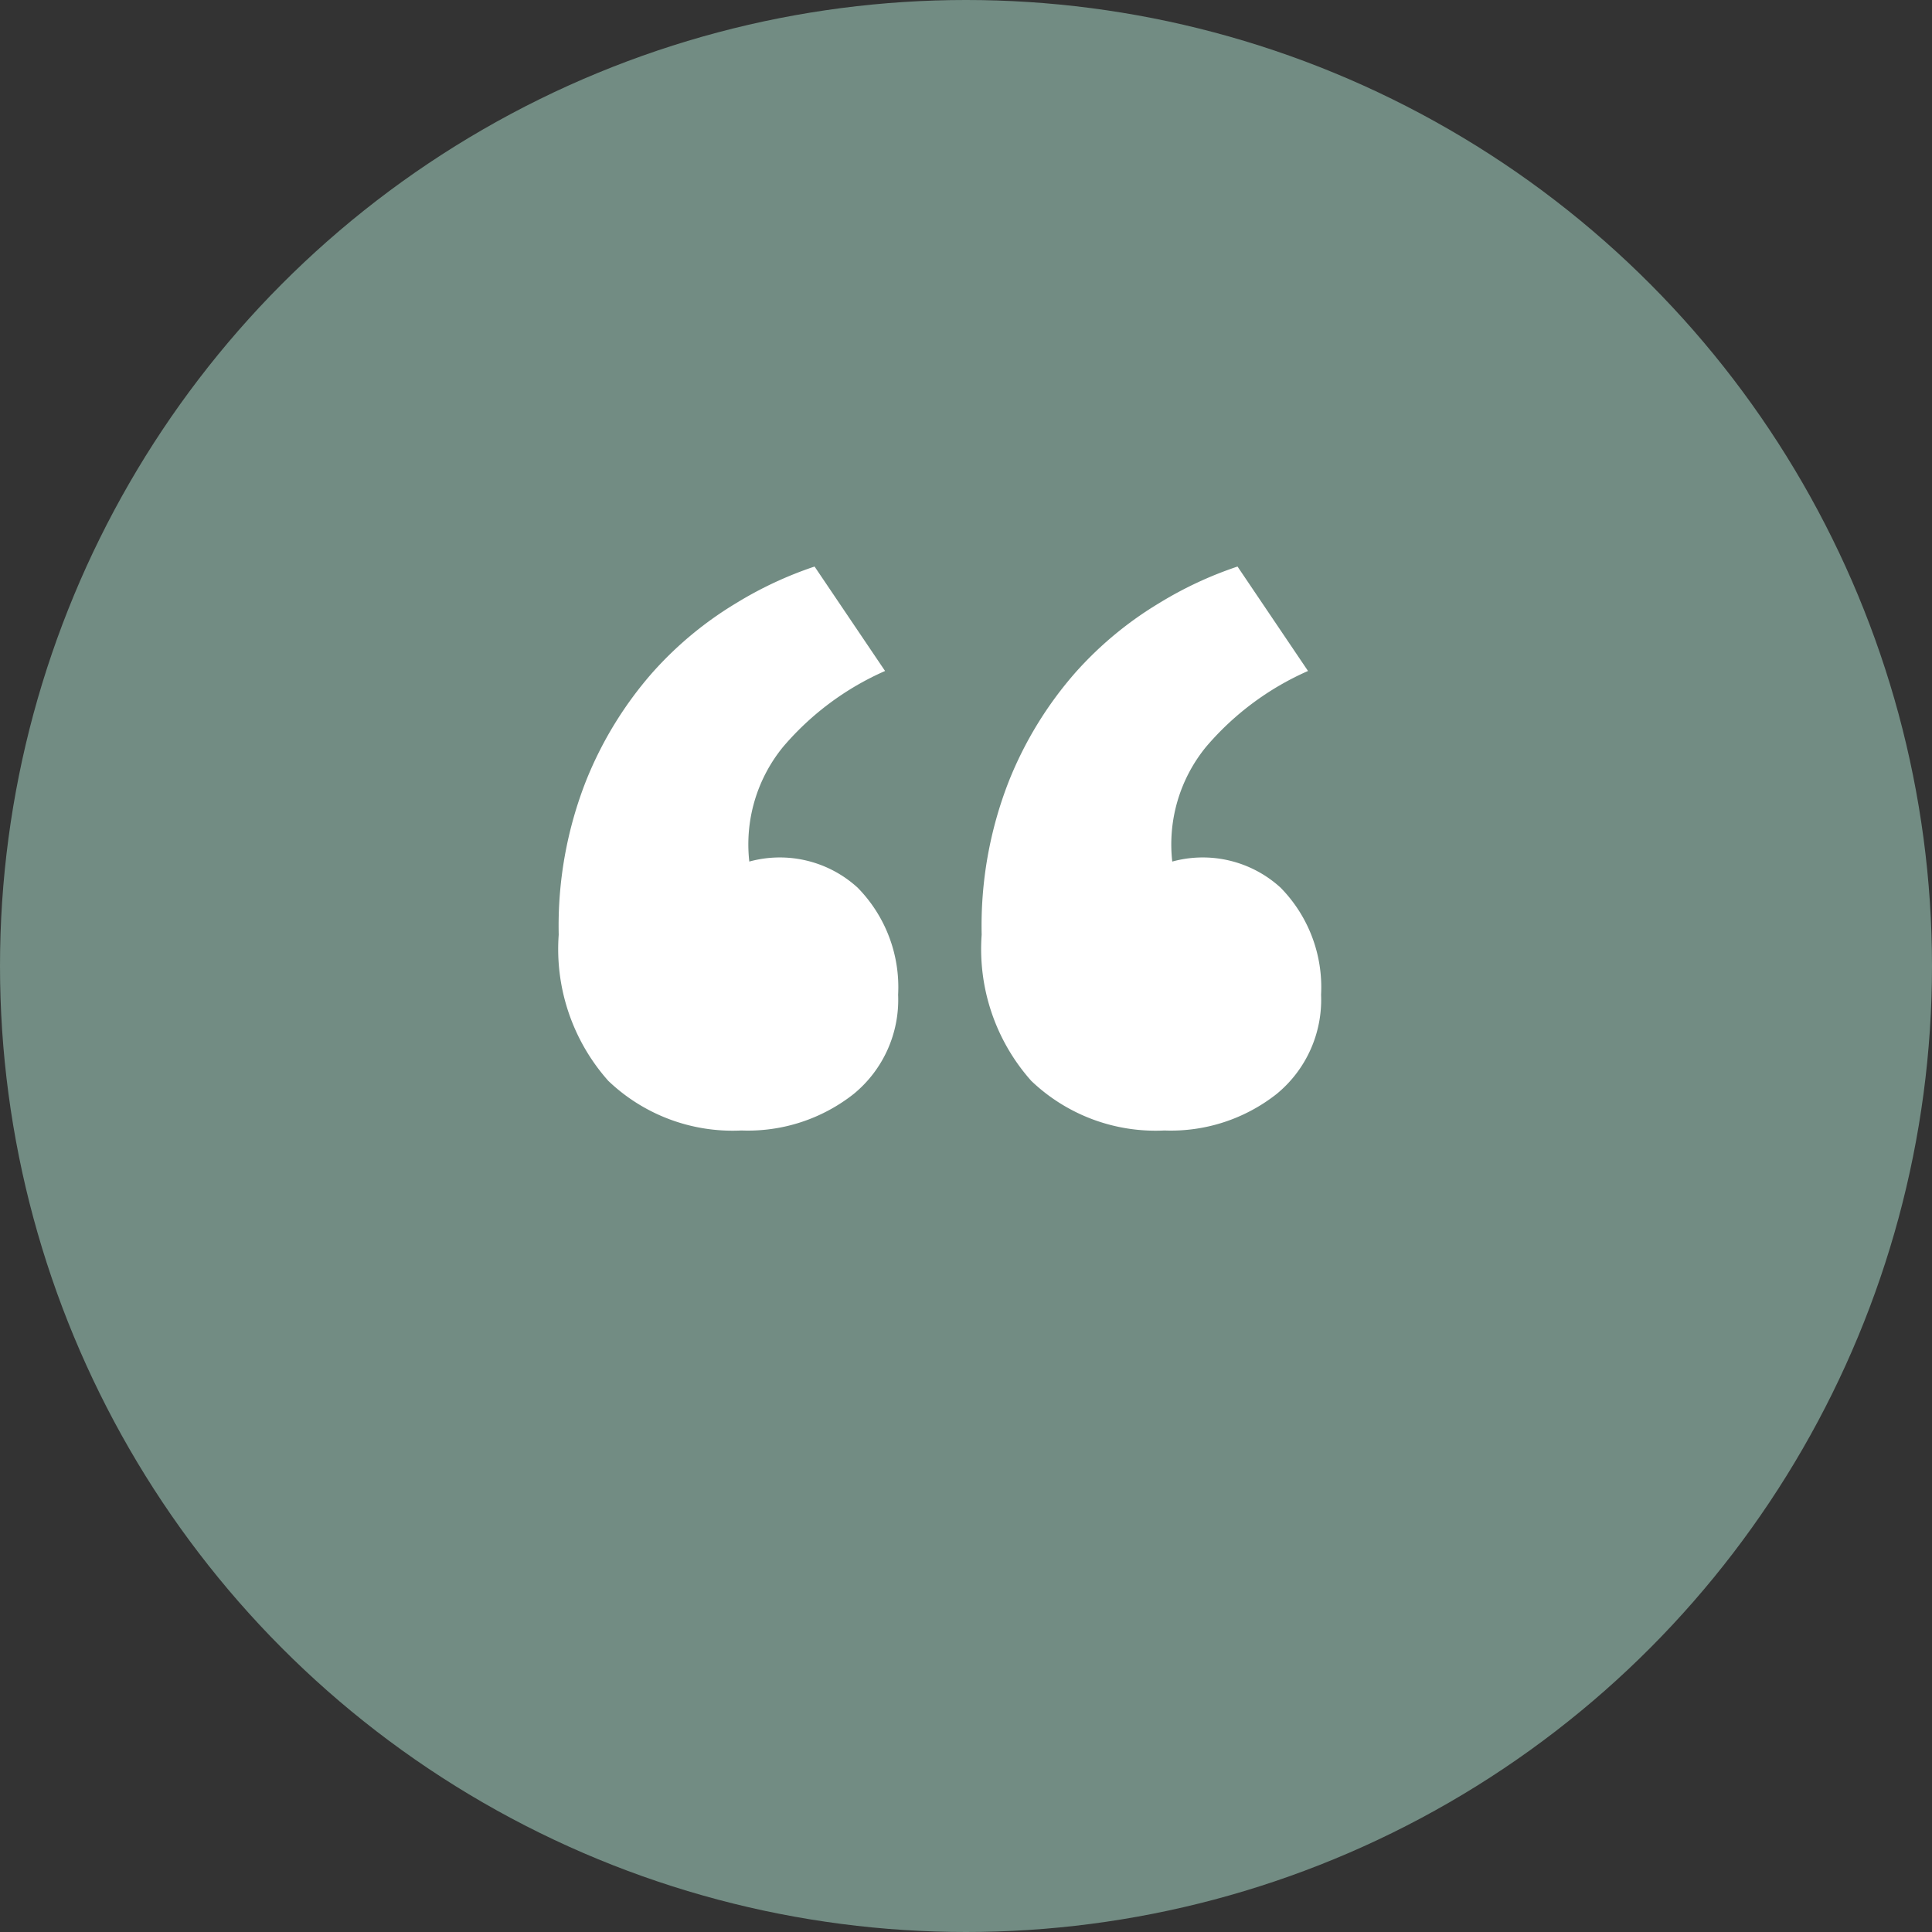 <svg xmlns="http://www.w3.org/2000/svg" width="74" height="74" viewBox="0 0 74 74">
  <rect x="0" y="0" width="74" height="74" fill="#333333" stroke="none"/>
  <g id="Group_562" data-name="Group 562" transform="translate(-666 -1808)">
    <circle id="Ellipse_95" data-name="Ellipse 95" cx="37" cy="37" r="37" transform="translate(666 1808)" fill="#728C83"/>
    <path id="Path_14984" data-name="Path 14984" d="M33.6,28.1a4.663,4.663,0,0,1-1.7,3.8,6.54,6.54,0,0,1-4.3,1.4,6.892,6.892,0,0,1-5.1-1.9,7.593,7.593,0,0,1-1.9-5.6,15.169,15.169,0,0,1,1.05-5.9,14.388,14.388,0,0,1,2.55-4.15,13.805,13.805,0,0,1,3.2-2.65,14.552,14.552,0,0,1,3-1.4l2.7,4a10.876,10.876,0,0,0-3.9,2.9A5.9,5.9,0,0,0,27.9,23a4.418,4.418,0,0,1,4.15,1A5.44,5.44,0,0,1,33.6,28.1Zm-16.2,0a4.663,4.663,0,0,1-1.7,3.8,6.54,6.54,0,0,1-4.3,1.4,6.892,6.892,0,0,1-5.1-1.9,7.593,7.593,0,0,1-1.9-5.6,15.169,15.169,0,0,1,1.05-5.9A14.388,14.388,0,0,1,8,15.75a13.805,13.805,0,0,1,3.2-2.65,14.552,14.552,0,0,1,3-1.4l2.7,4A10.876,10.876,0,0,0,13,18.6,5.9,5.9,0,0,0,11.7,23a4.418,4.418,0,0,1,4.15,1A5.44,5.44,0,0,1,17.4,28.1Z" transform="translate(683 1818)" fill="#fff"/>
  </g>
</svg>
